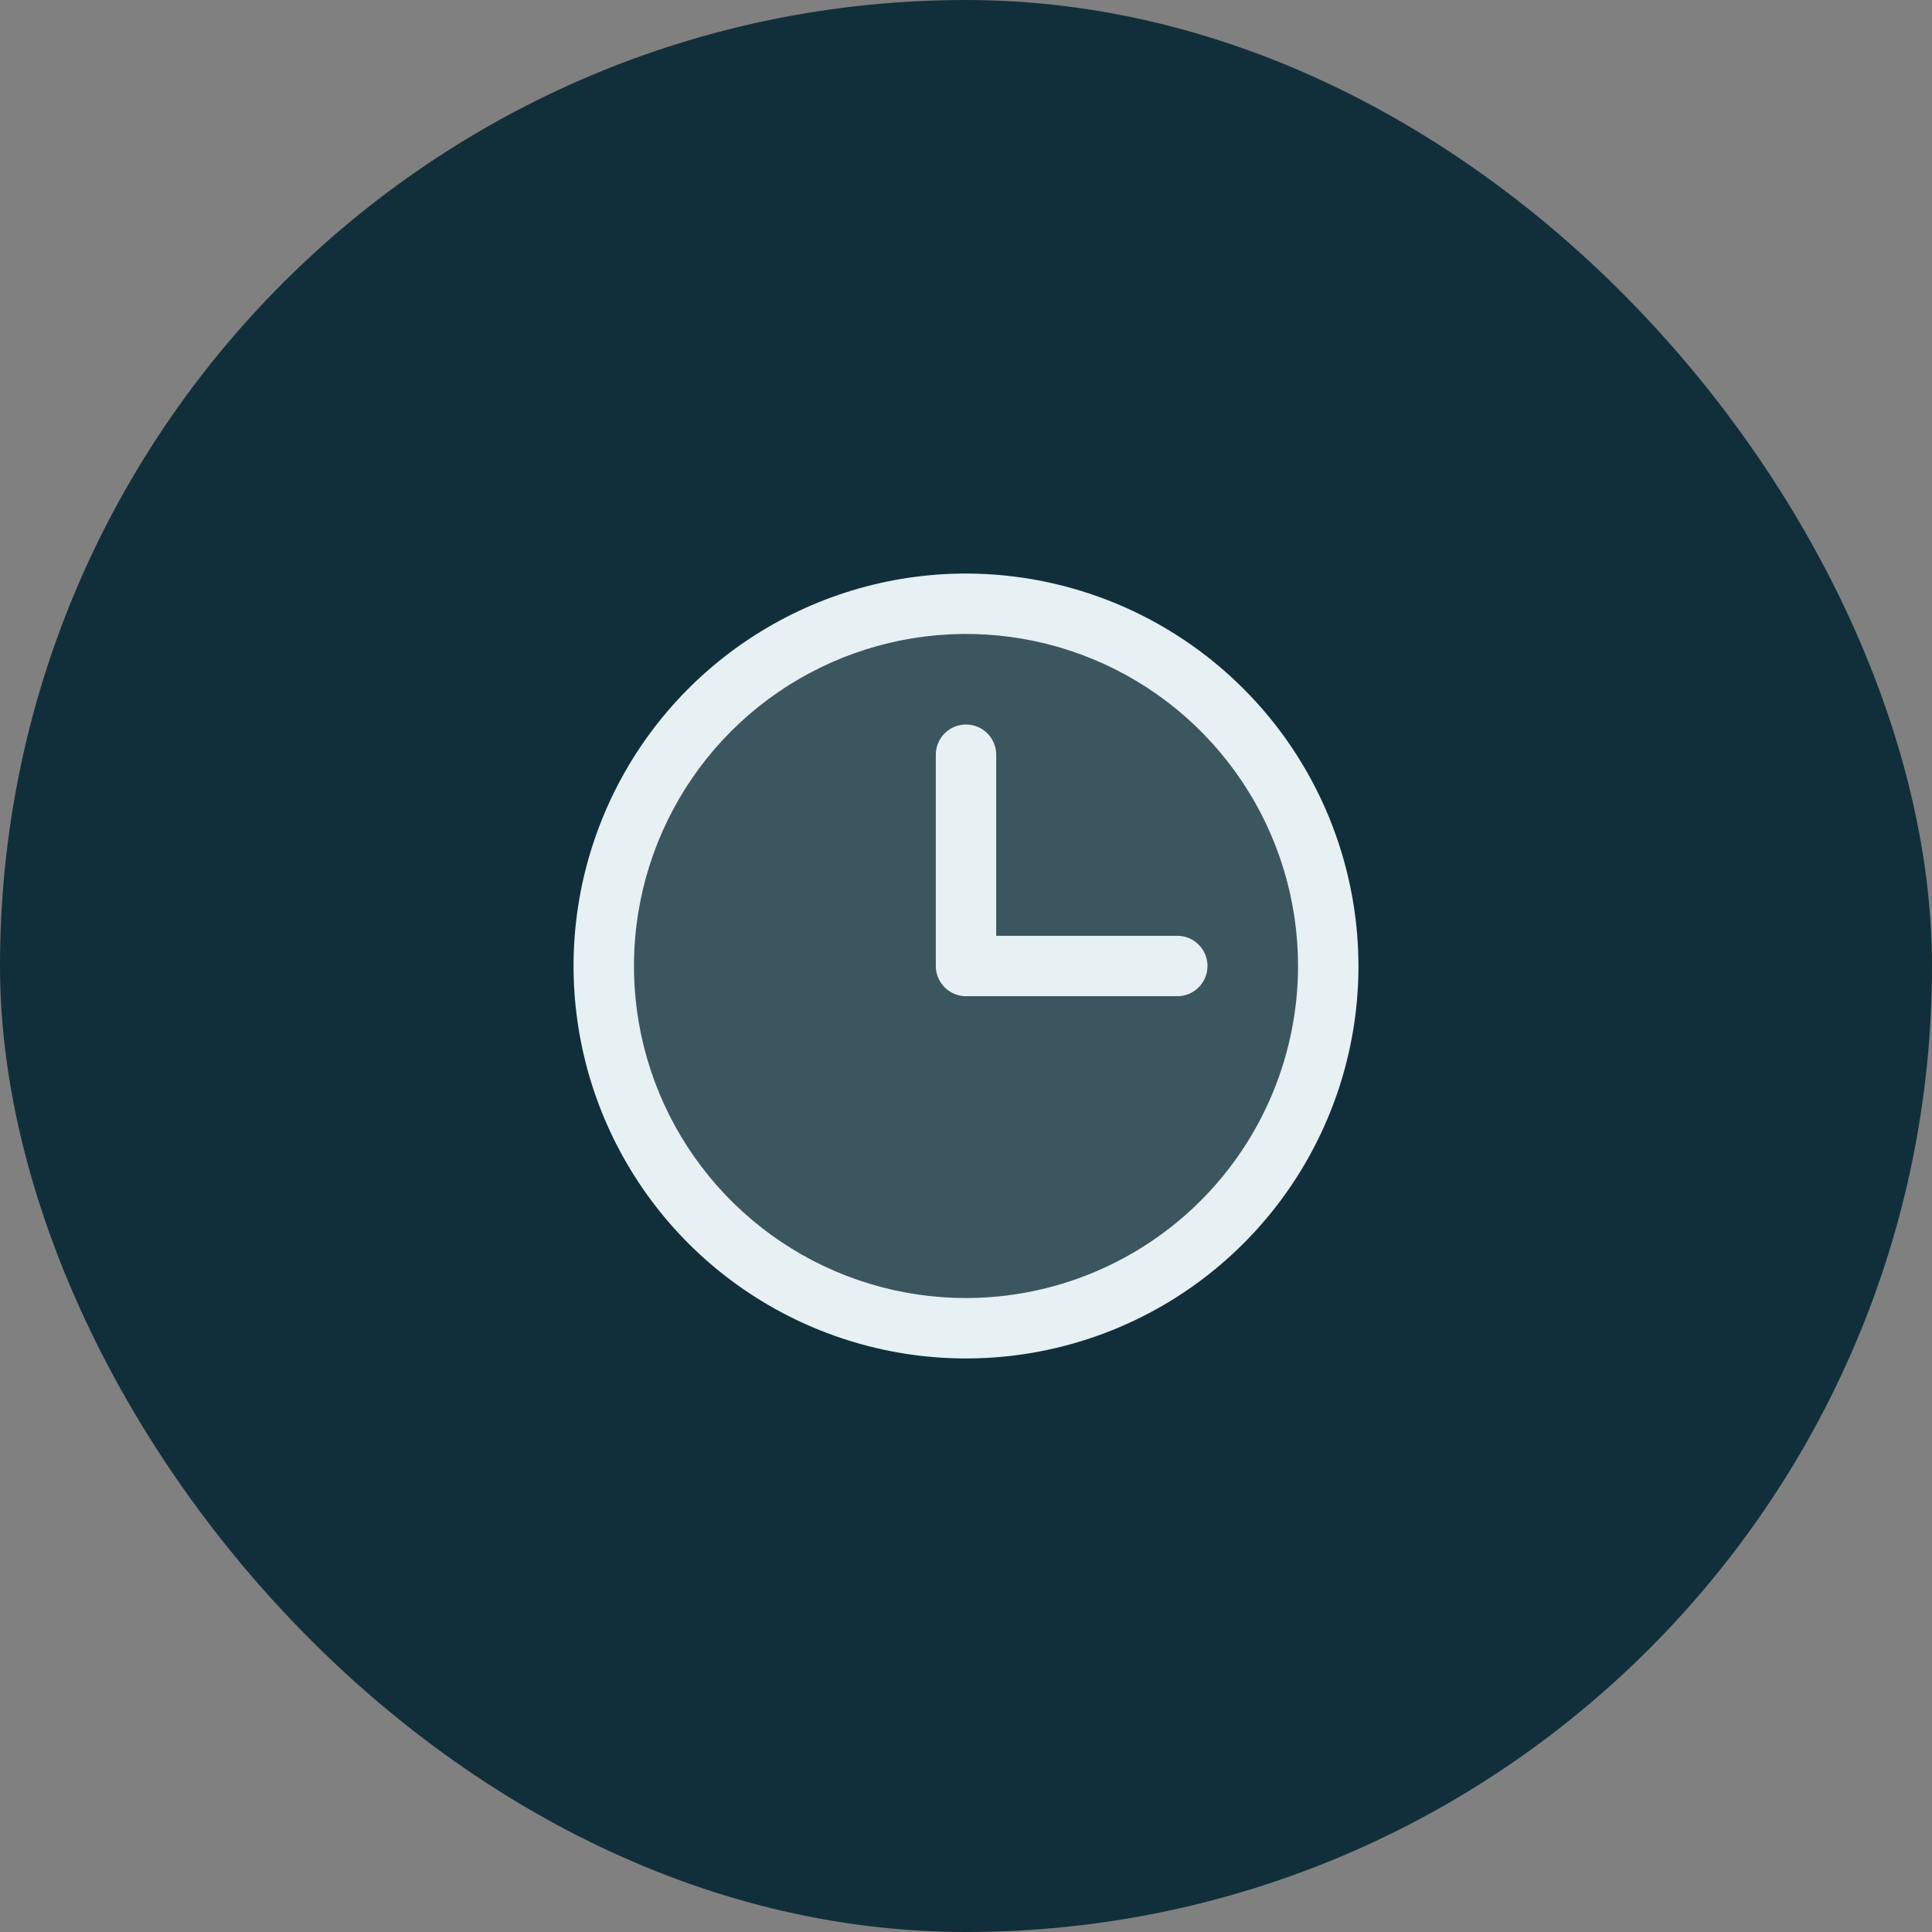<svg xmlns="http://www.w3.org/2000/svg" fill="none" viewBox="0 0 44 44" height="44" width="44">
<rect x="0" y="0" width="44" height="44" fill="#808080" stroke="none"/>
<rect fill="#112F3B" rx="22" height="44" width="44"></rect>
<path fill="#E7F0F2" d="M30.25 22C30.25 23.632 29.766 25.227 28.86 26.584C27.953 27.94 26.665 28.998 25.157 29.622C23.65 30.246 21.991 30.41 20.39 30.091C18.79 29.773 17.32 28.987 16.166 27.834C15.013 26.68 14.227 25.21 13.909 23.61C13.59 22.009 13.754 20.35 14.378 18.843C15.002 17.335 16.06 16.047 17.416 15.14C18.773 14.234 20.368 13.75 22 13.75C24.188 13.75 26.287 14.619 27.834 16.166C29.381 17.713 30.25 19.812 30.25 22Z" opacity="0.2"></path>
<path fill="#E7F0F2" d="M22 13.062C20.232 13.062 18.504 13.587 17.035 14.569C15.565 15.551 14.419 16.947 13.743 18.58C13.066 20.213 12.889 22.01 13.234 23.744C13.579 25.477 14.43 27.07 15.68 28.32C16.93 29.57 18.523 30.421 20.256 30.766C21.99 31.111 23.787 30.934 25.42 30.257C27.053 29.581 28.449 28.435 29.431 26.965C30.413 25.496 30.938 23.768 30.938 22C30.935 19.63 29.993 17.359 28.317 15.683C26.641 14.007 24.37 13.065 22 13.062ZM22 29.562C20.504 29.562 19.042 29.119 17.799 28.288C16.555 27.457 15.586 26.276 15.013 24.894C14.441 23.512 14.291 21.992 14.583 20.525C14.875 19.058 15.595 17.71 16.652 16.652C17.71 15.595 19.058 14.875 20.525 14.583C21.992 14.291 23.512 14.441 24.894 15.013C26.276 15.585 27.457 16.555 28.288 17.799C29.119 19.042 29.562 20.504 29.562 22C29.56 24.005 28.763 25.927 27.345 27.345C25.927 28.763 24.005 29.56 22 29.562ZM27.5 22C27.5 22.182 27.428 22.357 27.299 22.486C27.17 22.615 26.995 22.688 26.812 22.688H22C21.818 22.688 21.643 22.615 21.514 22.486C21.385 22.357 21.312 22.182 21.312 22V17.188C21.312 17.005 21.385 16.83 21.514 16.701C21.643 16.572 21.818 16.5 22 16.5C22.182 16.5 22.357 16.572 22.486 16.701C22.615 16.83 22.688 17.005 22.688 17.188V21.312H26.812C26.995 21.312 27.17 21.385 27.299 21.514C27.428 21.643 27.5 21.818 27.5 22Z"></path>
</svg>
